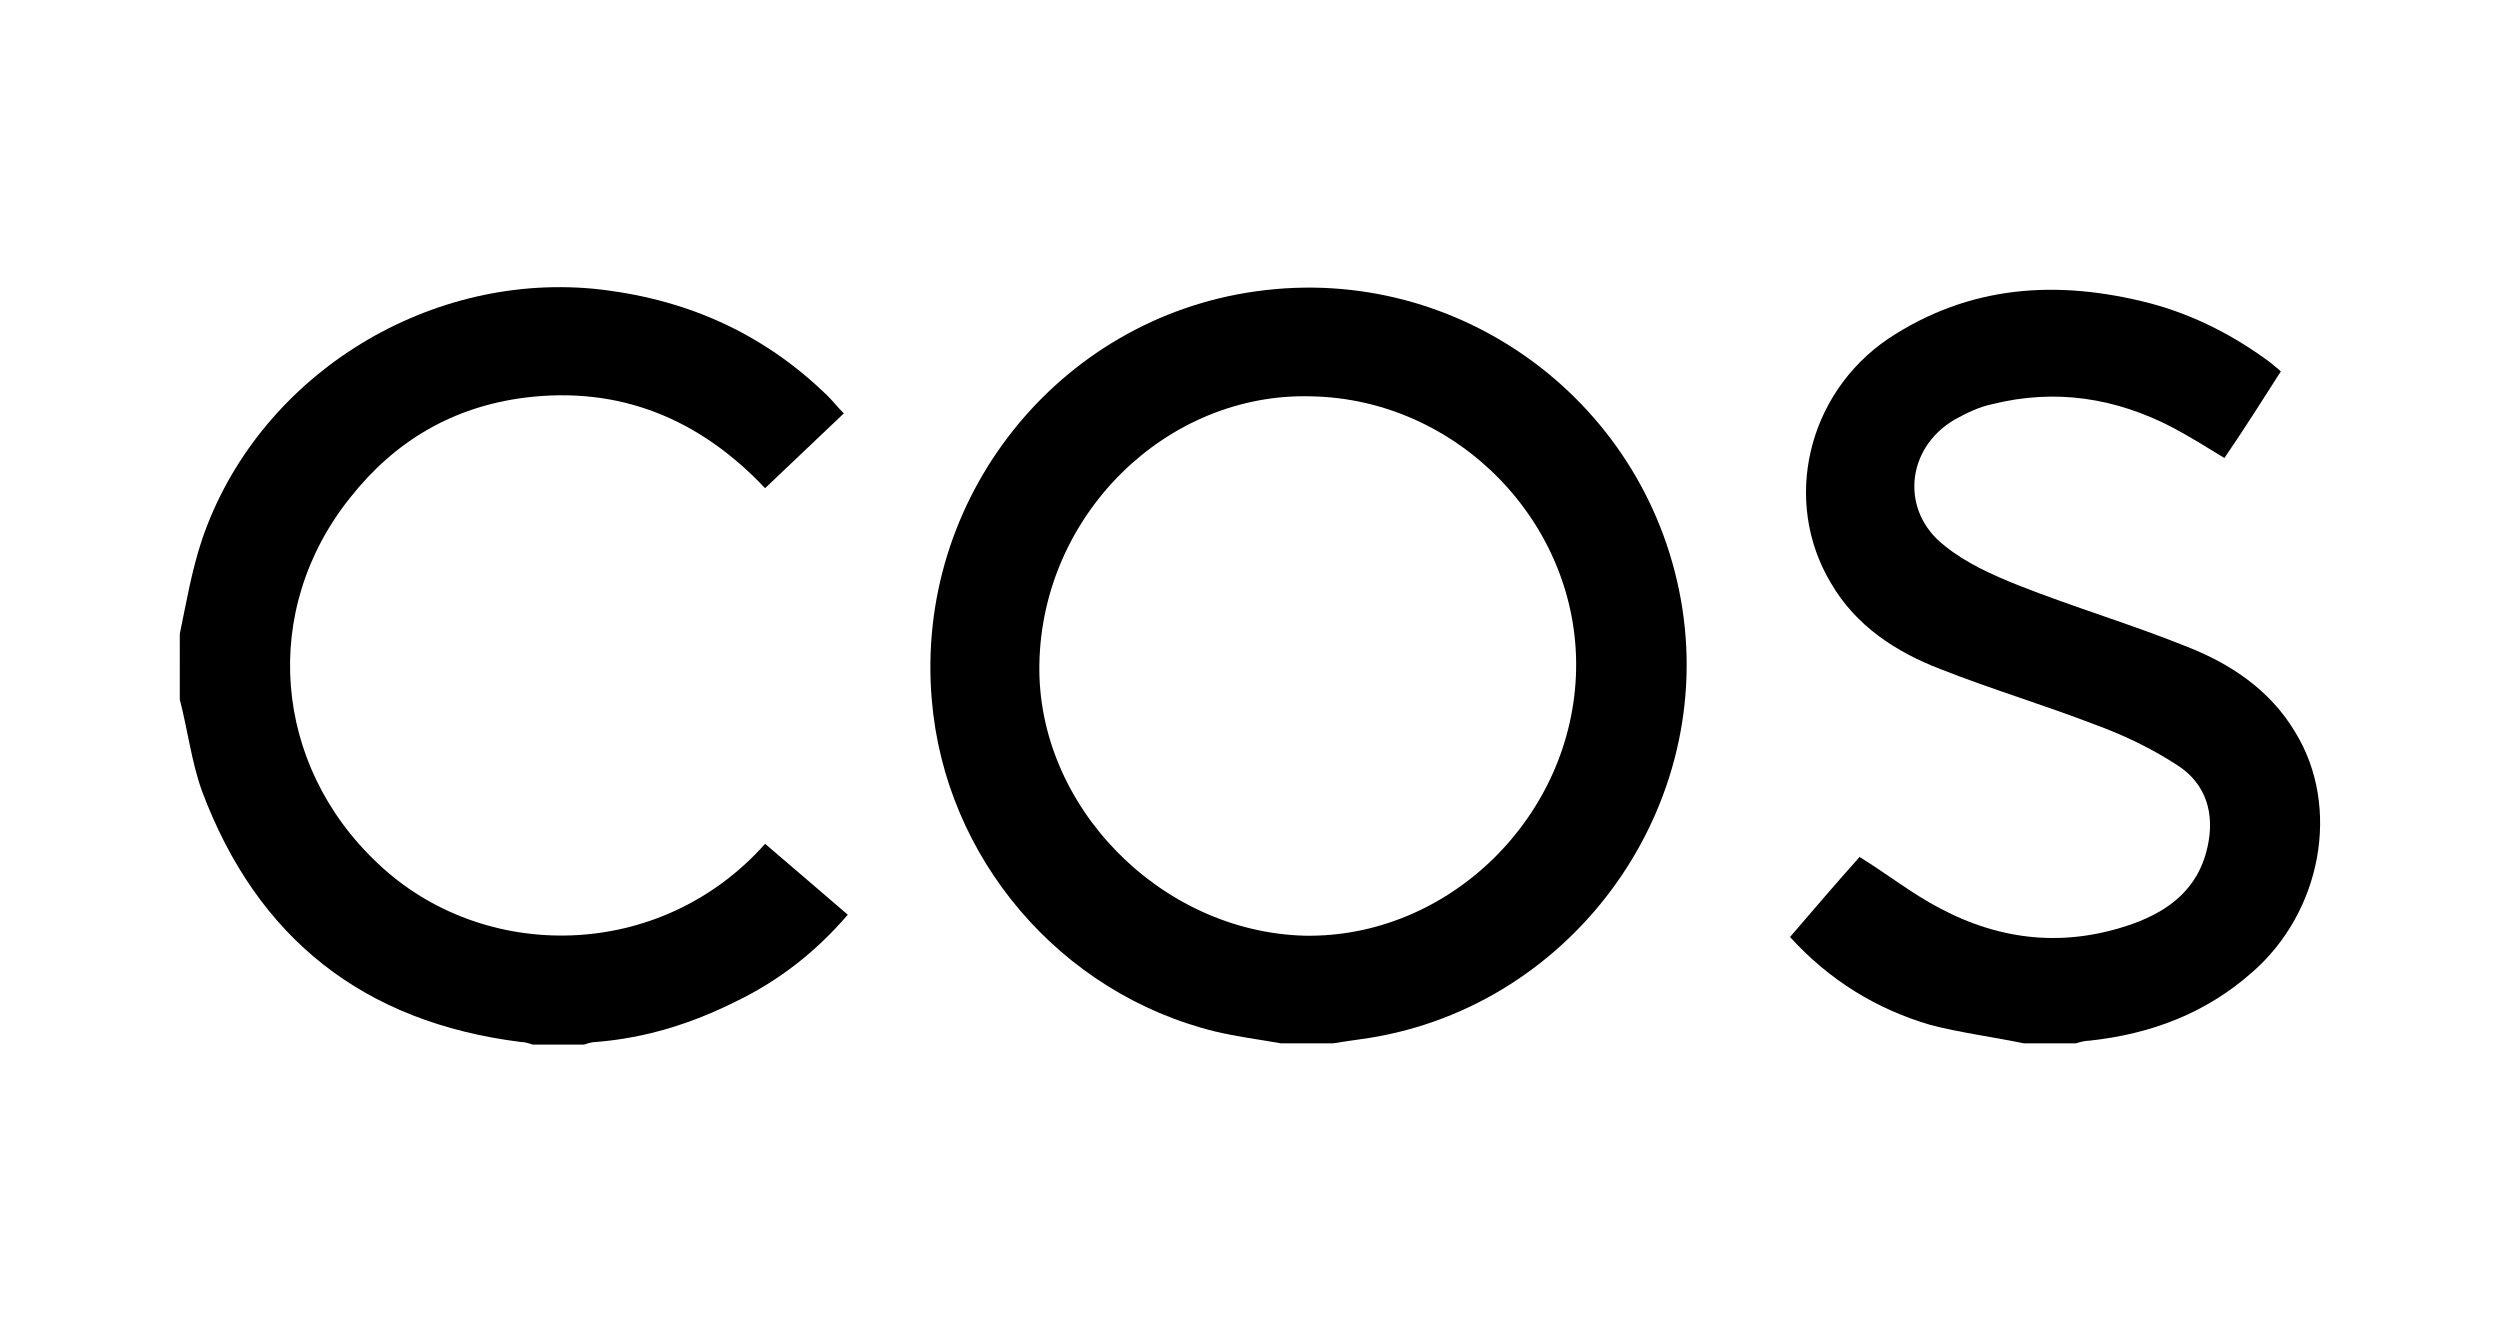 <?xml version="1.0" encoding="UTF-8"?>
<!-- Generator: Adobe Illustrator 27.0.0, SVG Export Plug-In . SVG Version: 6.00 Build 0)  -->
<svg xmlns="http://www.w3.org/2000/svg" xmlns:xlink="http://www.w3.org/1999/xlink" version="1.1" id="Layer_1" x="0px" y="0px" viewBox="0 0 190.5 101.4" style="enable-background:new 0 0 190.5 101.4;" xml:space="preserve">
<g>
	<path d="M97.6,79.5c-1.7-0.3-3.3-0.5-5-0.9C80.8,75.7,72,65.4,71,53.3c-1.3-15.3,9.6-29,24.7-31.1c15.6-2.2,30.1,8.6,32.5,24.2   c2.4,15.7-8.8,30.7-24.6,32.8c-0.7,0.1-1.4,0.2-2,0.3C100.3,79.5,99,79.5,97.6,79.5z M79.2,50.6C79,61.4,88.4,71,99.4,71.3   c11,0.2,20.5-9.1,20.7-20.3c0.2-11.1-9-20.6-20.2-20.8C88.9,29.9,79.4,39.2,79.2,50.6z"></path>
	<path d="M154.2,79.5c-2.4-0.5-4.8-0.8-7.1-1.4c-4.1-1.2-7.7-3.4-10.7-6.7c1.8-2.1,3.6-4.2,5.3-6.1c2.1,1.3,4,2.8,6.1,3.9   c4.7,2.5,9.6,3,14.7,1.2c2.8-1,5-2.7,5.7-5.8c0.6-2.6-0.1-4.9-2.3-6.3c-2-1.3-4.1-2.3-6.3-3.1c-3.9-1.5-7.9-2.7-11.7-4.2   c-3.4-1.3-6.5-3.3-8.4-6.6c-3.7-6.2-1.8-14.4,4.4-18.6c6.2-4.1,12.9-4.5,19.9-2.7c3.4,0.9,6.5,2.5,9.3,4.6c0.2,0.2,0.5,0.4,0.7,0.6   c-1.4,2.2-2.8,4.4-4.3,6.6c-1.3-0.8-2.6-1.6-3.9-2.3c-4.4-2.3-9-3-13.8-1.8c-1,0.2-2,0.7-2.9,1.2c-3.7,2.2-4.1,7-0.7,9.6   c1.6,1.3,3.6,2.2,5.6,3c4.3,1.7,8.7,3,12.9,4.7c3.3,1.3,6.3,3.3,8.2,6.5c3.5,5.7,2,13.7-3.3,18.3c-3.5,3.1-7.7,4.7-12.4,5.2   c-0.3,0-0.7,0.1-1,0.2C156.8,79.5,155.5,79.5,154.2,79.5z"></path>
	<path d="M13.7,48.3c0.5-2.4,0.9-4.8,1.7-7.2c4.2-12.3,16.9-20.3,29.8-19.1c6.9,0.7,12.9,3.3,17.9,8.2c0.4,0.4,0.7,0.8,1.2,1.3   c-2,1.9-4,3.8-6,5.7c-5-5.3-11.1-7.8-18.3-6.9c-5.5,0.7-9.9,3.3-13.3,7.6c-6.9,8.6-5.9,20.4,2.1,27.9c8,7.6,21.5,7.5,29.5-1.5   c2.1,1.8,4.1,3.5,6.3,5.4c-2.4,2.8-5.2,5-8.5,6.6c-3.4,1.7-6.9,2.8-10.7,3.1c-0.3,0-0.6,0.1-0.9,0.2c-1.3,0-2.6,0-3.9,0   c-0.3-0.1-0.6-0.2-0.9-0.2c-12-1.5-20.1-7.9-24.3-19.1c-0.8-2.2-1.1-4.7-1.7-7C13.7,51.5,13.7,49.9,13.7,48.3z"></path>
</g>
</svg>
